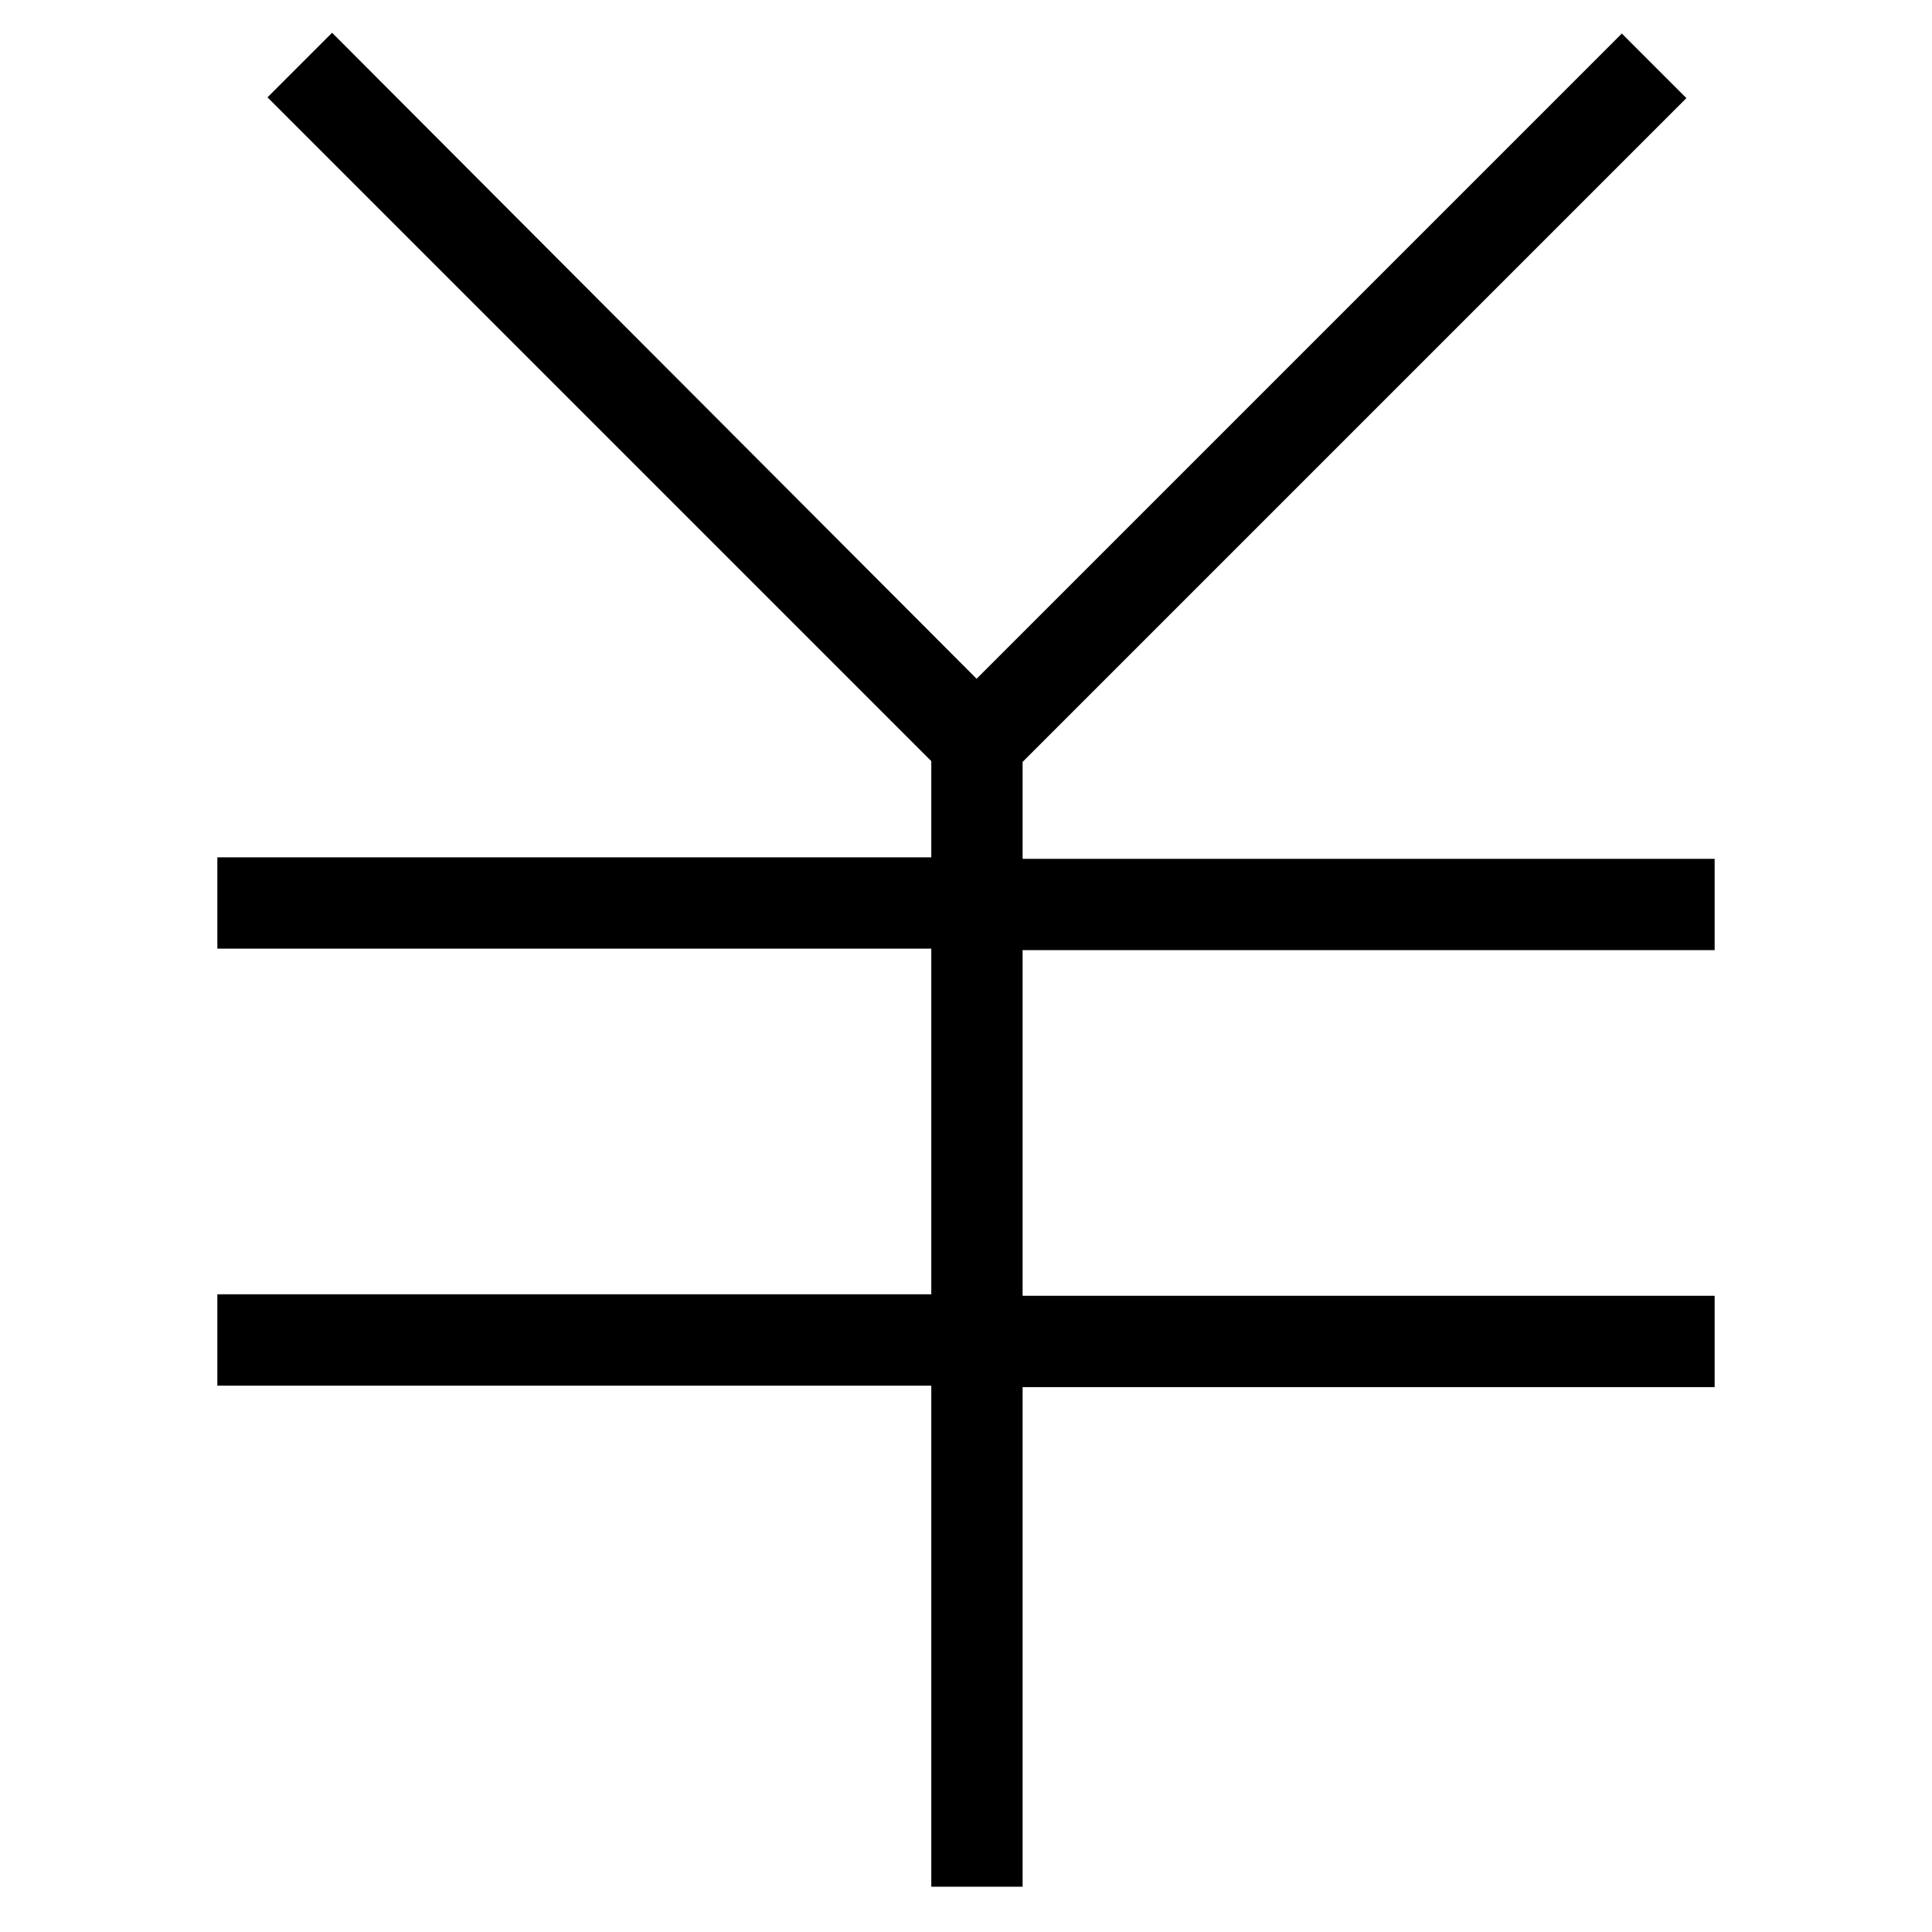 <?xml version="1.0" encoding="utf-8"?>
<!-- Svg Vector Icons : http://www.onlinewebfonts.com/icon -->
<!DOCTYPE svg PUBLIC "-//W3C//DTD SVG 1.1//EN" "http://www.w3.org/Graphics/SVG/1.1/DTD/svg11.dtd">
<svg version="1.1" xmlns="http://www.w3.org/2000/svg" xmlns:xlink="http://www.w3.org/1999/xlink" x="0px" y="0px" viewBox="0 0 256 256" enable-background="new 0 0 256 256" xml:space="preserve">
<g> <path stroke-width="8" fill-opacity="0" stroke="#000000"  d="M131.5,99.3l86.3-86.3l-2.9-2.9l-85.5,85.5L44,10l-2.9,2.9l86.3,86.3v18.4H32.8v4.1h94.6v53.8H32.8v4.1 h94.6V246h4.1v-66.2h91.7v-4.1h-91.7v-53.8h91.7v-4.1h-91.7V99.3z"/></g>
</svg>